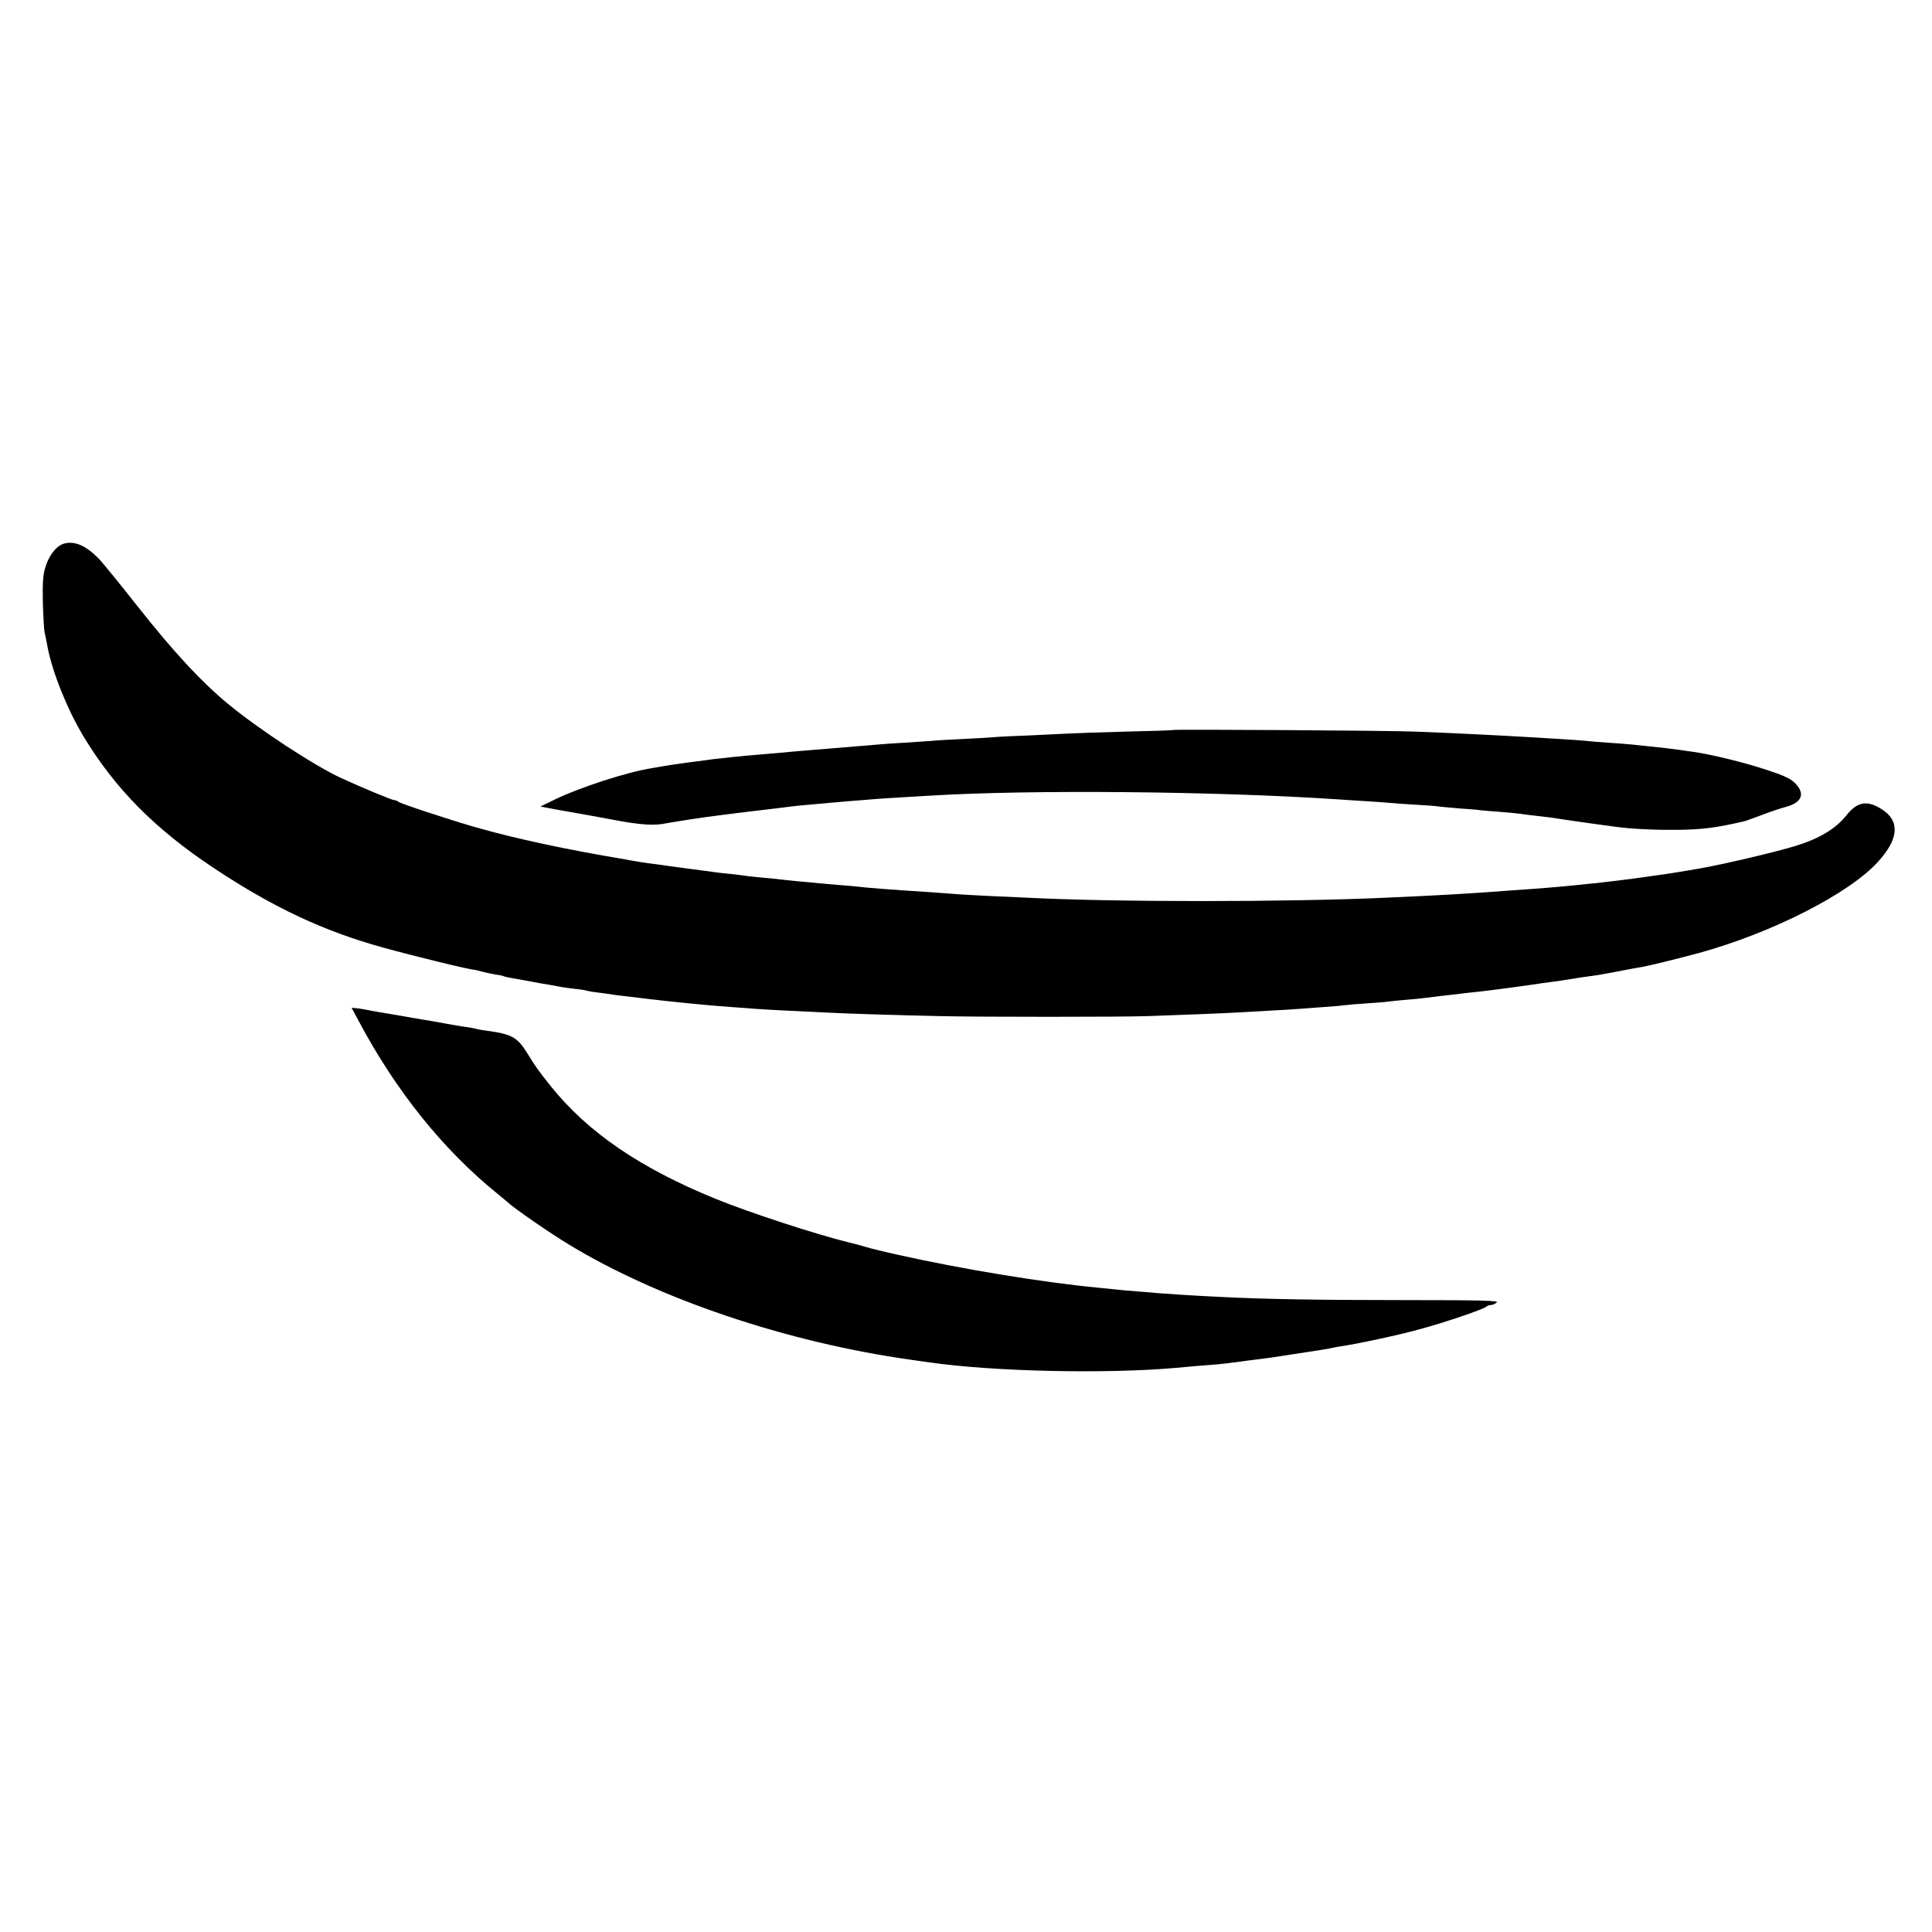 <?xml version="1.0" standalone="no"?>
<!DOCTYPE svg PUBLIC "-//W3C//DTD SVG 20010904//EN"
 "http://www.w3.org/TR/2001/REC-SVG-20010904/DTD/svg10.dtd">
<svg version="1.0" xmlns="http://www.w3.org/2000/svg"
 width="1060pt" height="1060pt" viewBox="0 0 1060 1060"
 preserveAspectRatio="xMidYMid meet">
<g transform="translate(0,1060) scale(0.1,-0.1)"
fill="#000000" stroke="none">
<path d="M353 7618 c-42 -11 -84 -63 -104 -130 -13 -41 -16 -84 -14 -188 2
-74 6 -148 9 -165 4 -16 11 -55 17 -85 26 -138 109 -344 197 -490 173 -287
394 -510 717 -724 326 -216 603 -346 931 -436 170 -47 477 -122 499 -121 2 0
19 -4 36 -9 18 -5 50 -12 73 -16 22 -3 43 -7 47 -9 3 -2 21 -7 40 -10 19 -3
57 -10 84 -15 28 -5 61 -11 75 -14 14 -2 43 -7 65 -11 22 -4 48 -9 59 -11 10
-2 44 -6 75 -10 31 -3 59 -8 62 -10 3 -1 28 -6 55 -9 27 -3 60 -8 74 -10 14
-3 48 -7 75 -10 28 -3 84 -10 125 -15 78 -9 136 -16 230 -25 105 -10 146 -14
230 -20 47 -3 108 -8 135 -10 28 -2 106 -7 175 -10 69 -3 161 -8 205 -10 105
-6 404 -15 635 -20 214 -5 987 -5 1135 0 150 5 433 16 495 20 30 2 109 6 175
10 66 3 140 8 165 10 25 2 86 6 135 10 50 3 101 8 115 10 14 2 68 7 120 10 52
3 106 8 120 10 14 2 59 7 100 10 41 3 86 8 100 10 14 2 50 6 80 10 30 3 71 8
90 10 19 3 58 7 85 10 43 4 173 20 320 41 22 3 53 8 68 10 66 8 157 22 197 29
14 2 45 7 70 10 25 3 90 14 145 25 55 11 116 22 135 25 41 7 203 47 310 76
402 110 827 327 984 501 113 124 121 221 25 285 -83 55 -138 46 -199 -31 -57
-72 -148 -127 -275 -166 -108 -34 -403 -103 -535 -126 -14 -2 -41 -7 -60 -10
-94 -16 -127 -21 -295 -44 -77 -10 -169 -21 -205 -25 -36 -3 -81 -8 -100 -10
-72 -8 -223 -21 -365 -30 -38 -3 -99 -7 -135 -10 -143 -10 -282 -18 -550 -30
-535 -25 -1505 -25 -1980 0 -36 2 -126 6 -200 9 -74 4 -160 8 -190 11 -30 2
-91 7 -135 10 -234 15 -349 24 -404 31 -18 2 -65 6 -105 9 -39 3 -89 8 -111
10 -22 2 -71 7 -110 10 -38 4 -81 8 -95 10 -14 2 -58 7 -99 10 -41 4 -83 8
-92 10 -10 2 -46 6 -81 10 -35 3 -74 8 -88 10 -14 2 -81 11 -150 20 -69 9
-134 18 -145 20 -11 1 -42 6 -70 9 -27 4 -61 9 -75 12 -14 2 -36 6 -50 9 -323
54 -594 112 -820 176 -146 42 -413 130 -424 140 -6 5 -16 9 -23 9 -12 0 -178
69 -293 122 -149 69 -450 267 -619 406 -149 124 -295 281 -499 539 -100 127
-195 243 -210 258 -71 72 -132 98 -189 83z"/>
<path d="M6438 6595 c-2 -2 -120 -6 -263 -9 -143 -4 -287 -9 -320 -11 -33 -2
-127 -6 -208 -10 -82 -3 -172 -7 -200 -10 -29 -2 -106 -7 -172 -10 -66 -3
-140 -7 -165 -10 -25 -2 -92 -6 -150 -10 -58 -3 -123 -8 -145 -10 -22 -2 -76
-7 -120 -10 -44 -4 -98 -8 -120 -10 -22 -2 -76 -6 -120 -10 -44 -3 -98 -8
-120 -10 -22 -2 -71 -7 -110 -10 -111 -9 -177 -15 -220 -20 -22 -3 -62 -7 -90
-10 -51 -6 -251 -33 -284 -40 -10 -2 -34 -6 -52 -9 -136 -21 -395 -105 -534
-172 l-80 -39 90 -17 c50 -9 106 -19 125 -22 19 -3 105 -19 191 -35 142 -27
221 -32 284 -18 11 2 41 7 66 11 25 4 57 9 70 11 72 12 264 36 469 60 30 4 66
8 80 10 14 2 59 7 100 10 41 4 91 8 110 10 19 2 71 6 115 10 44 3 100 8 125
10 25 2 92 7 150 10 58 3 134 8 170 10 542 33 1551 24 2220 -20 30 -2 100 -7
154 -10 55 -3 118 -8 140 -10 23 -2 86 -7 141 -10 55 -3 114 -7 130 -10 17 -2
70 -7 119 -11 50 -3 97 -7 105 -9 9 -1 57 -6 108 -9 50 -4 102 -9 115 -11 13
-2 48 -7 78 -10 72 -8 101 -12 152 -20 46 -7 52 -8 173 -25 44 -6 94 -13 110
-15 90 -13 217 -19 350 -18 137 2 209 11 365 47 9 2 51 18 95 34 44 17 106 38
137 46 86 24 103 73 46 130 -25 25 -63 42 -158 73 -120 40 -306 85 -400 98
-25 3 -56 8 -70 10 -34 5 -116 15 -170 20 -25 3 -67 7 -95 10 -27 3 -86 7
-130 10 -44 3 -98 7 -120 10 -22 2 -85 7 -140 10 -55 3 -129 8 -165 10 -168
10 -382 21 -635 31 -141 6 -1322 13 -1327 9z"/>
<path d="M1968 4998 c205 -385 464 -707 762 -948 24 -19 48 -40 54 -45 33 -32
237 -173 337 -233 492 -299 1194 -536 1874 -632 44 -6 91 -13 105 -15 350 -50
962 -64 1350 -30 19 2 69 6 110 10 41 3 98 8 125 10 28 3 66 7 85 10 19 2 53
7 75 10 129 16 136 17 315 45 74 11 142 22 150 25 8 2 31 6 50 9 94 14 309 60
425 92 136 36 353 110 370 125 5 5 16 9 25 9 8 0 23 6 32 14 14 10 -77 13
-515 13 -458 0 -770 5 -1012 18 -129 6 -282 16 -330 20 -27 3 -81 7 -120 10
-38 3 -88 7 -110 10 -22 2 -67 7 -100 10 -303 29 -743 101 -1096 180 -77 17
-159 37 -184 45 -16 5 -57 16 -90 24 -173 42 -544 163 -730 239 -414 169 -699
364 -902 616 -70 88 -85 109 -128 179 -56 91 -85 108 -225 127 -25 3 -52 8
-61 11 -10 3 -31 6 -49 9 -17 2 -43 6 -58 9 -15 3 -43 8 -62 11 -19 4 -100 18
-180 31 -80 14 -158 28 -175 30 -16 3 -41 7 -55 10 -14 3 -42 8 -63 11 l-38 4
39 -73z"/>
</g>
</svg>
